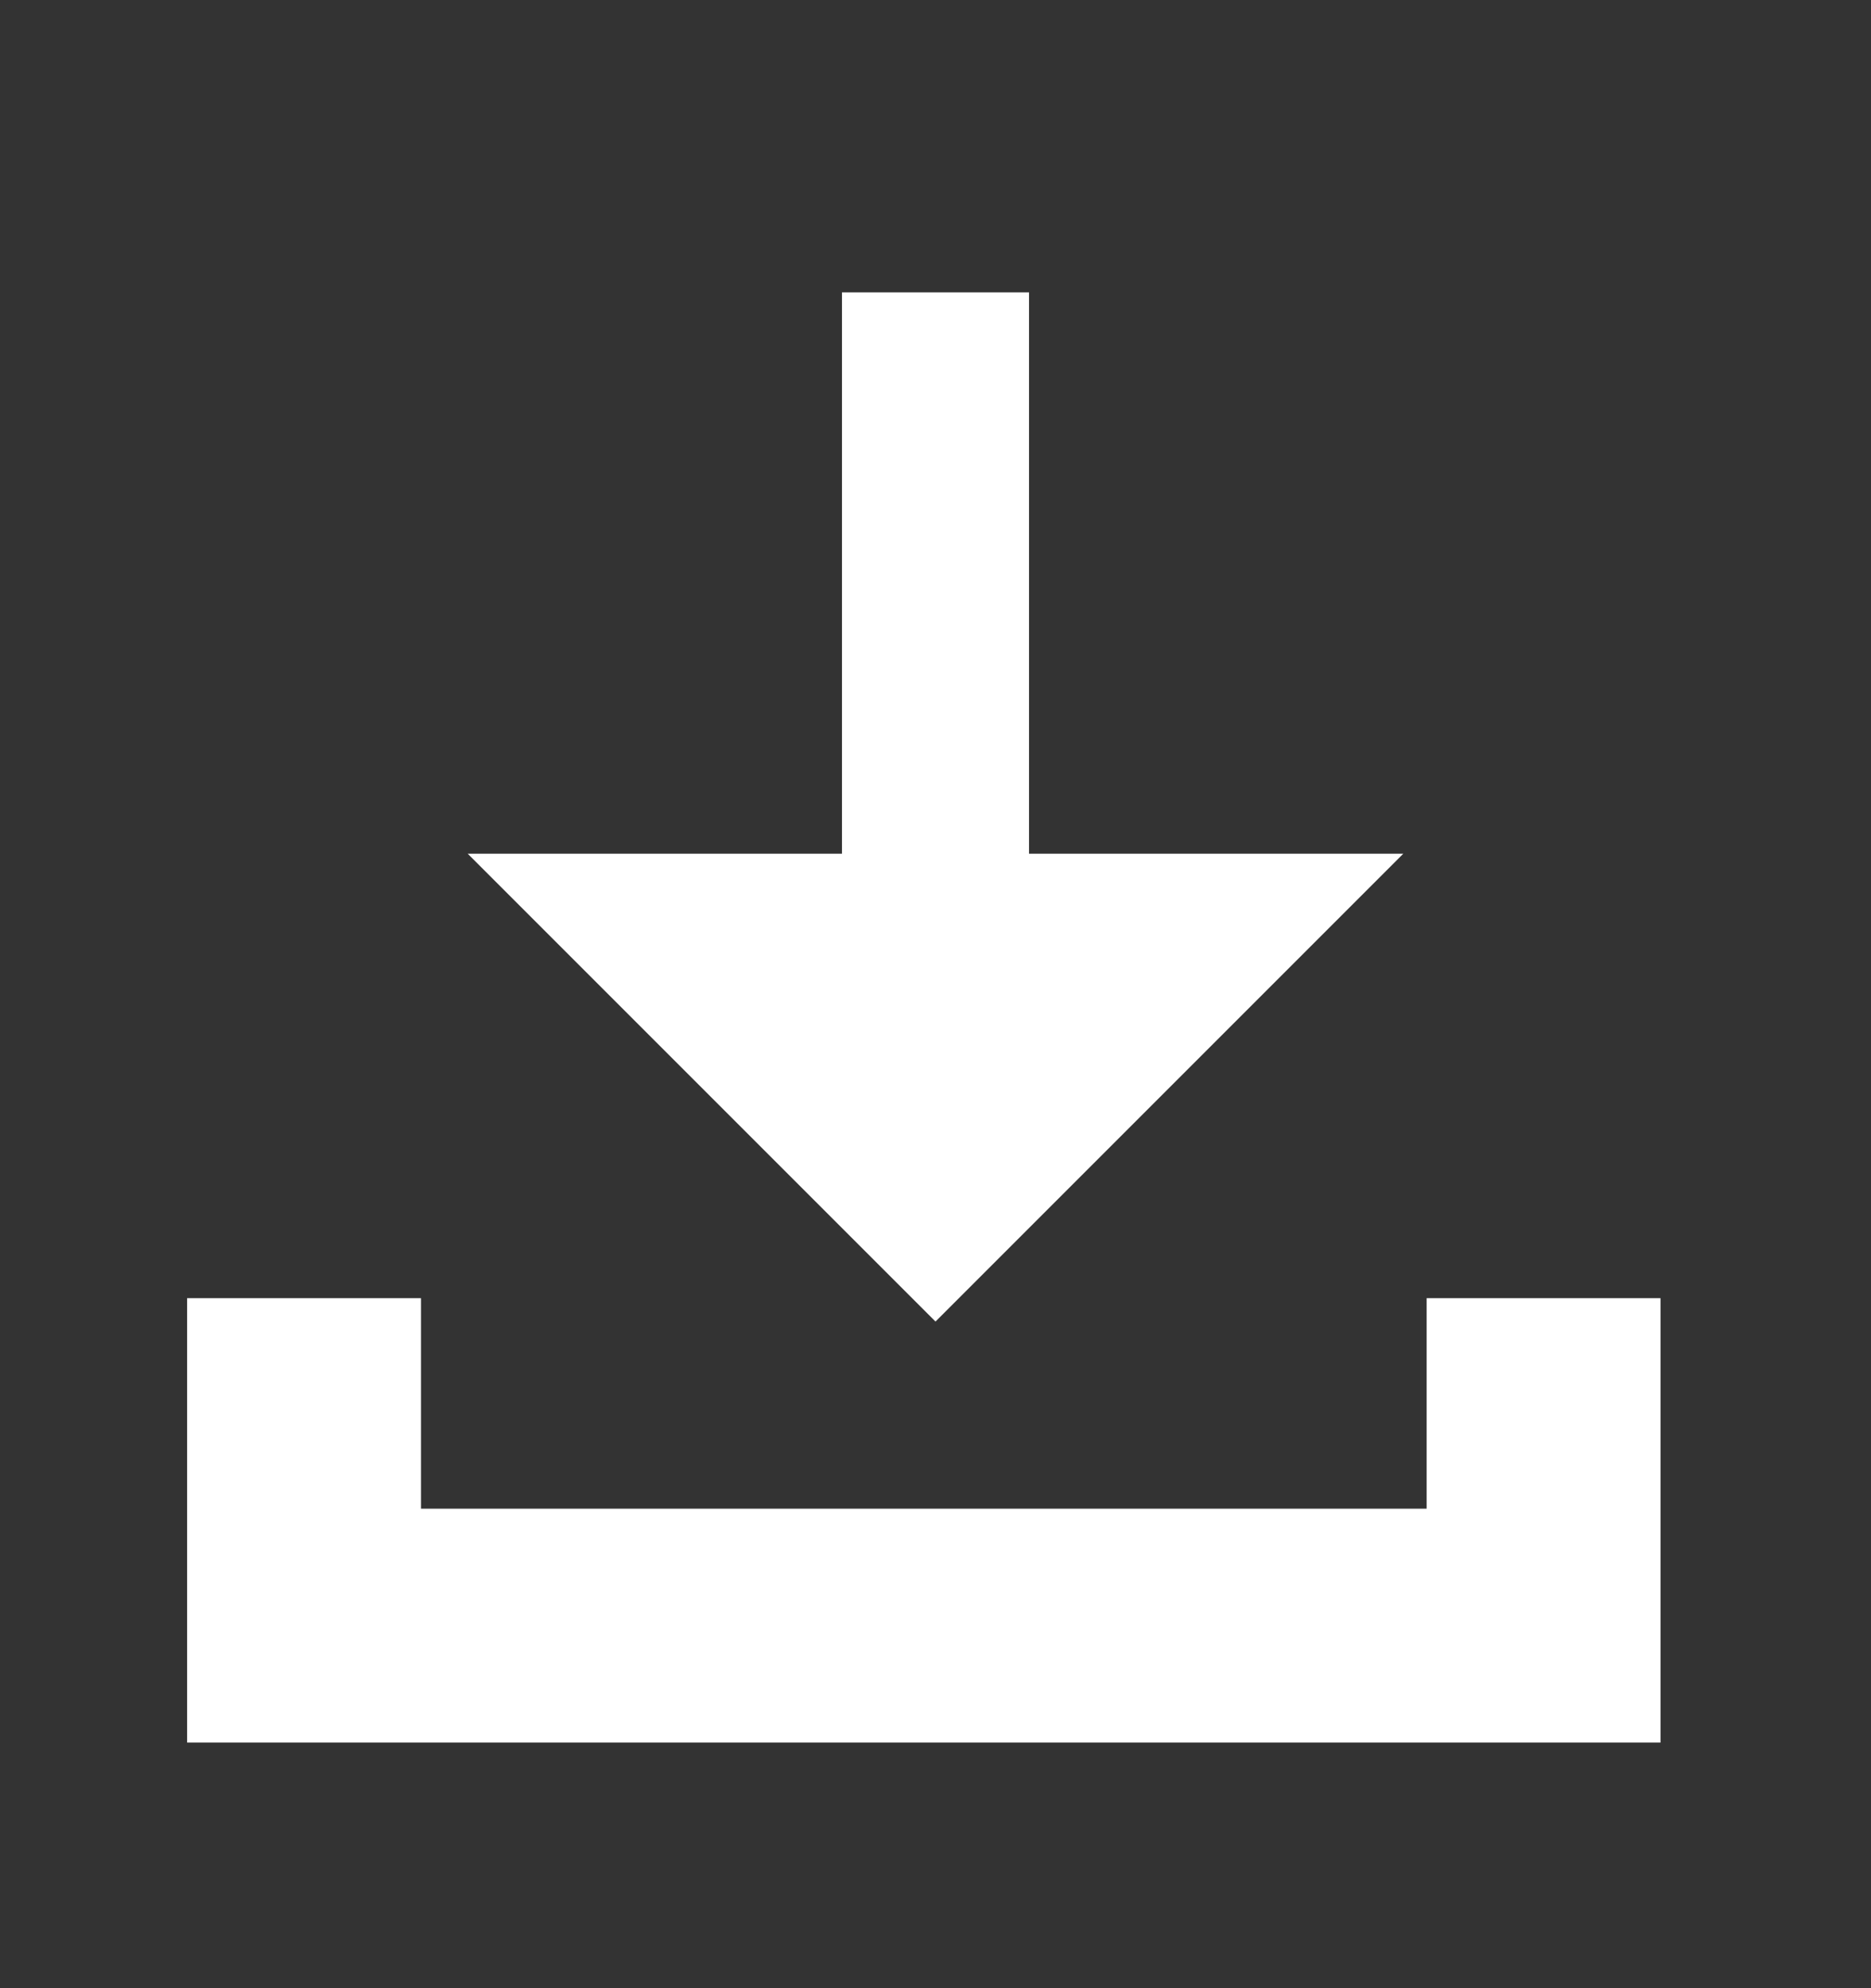 <svg width="16" height="17" viewBox="0 0 16 17" fill="none" xmlns="http://www.w3.org/2000/svg">
<rect x="0" y="0" width="16" height="17" fill="#333333" stroke="none"/>
<rect x="7.2" y="2.5" width="1.6" height="6.4" fill="white"/>
<path d="M8 7.3H12L8 11.3L4 7.3H8Z" fill="white"/>
<path d="M2.6 11.1V13.9H13.2V11.1" stroke="white" stroke-width="2"/>
</svg>
